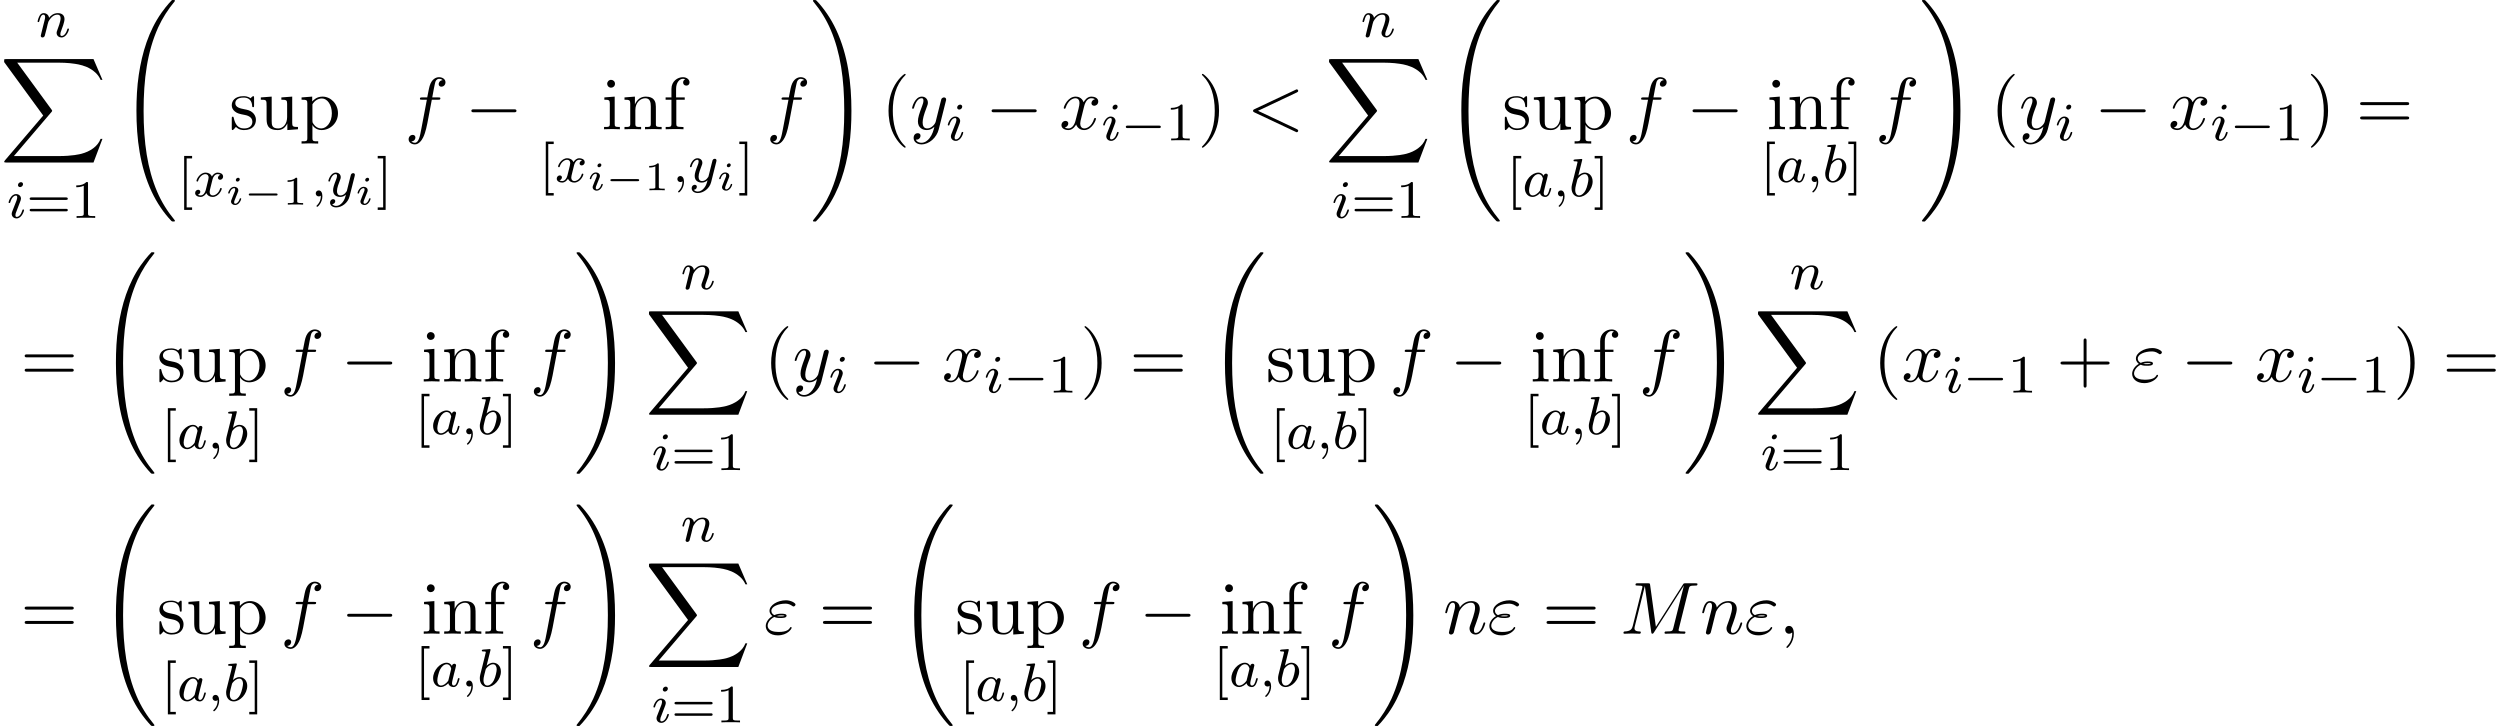 <?xml version='1.0' encoding='UTF-8'?>
<!-- This file was generated by dvisvgm 2.13.3 -->
<svg version='1.1' xmlns='http://www.w3.org/2000/svg' xmlns:xlink='http://www.w3.org/1999/xlink' width='369.24pt' height='107.236pt' viewBox='53.798 80.697 369.24 107.236'>
<defs>
<path id='g3-0' d='M7.189-2.509C7.375-2.509 7.571-2.509 7.571-2.727S7.375-2.945 7.189-2.945H1.287C1.102-2.945 .905-2.945 .905-2.727S1.102-2.509 1.287-2.509H7.189Z'/>
<path id='g2-0' d='M5.571-1.809C5.699-1.809 5.874-1.809 5.874-1.993S5.699-2.176 5.571-2.176H1.004C.877-2.176 .701-2.176 .701-1.993S.877-1.809 1.004-1.809H5.571Z'/>
<path id='g6-34' d='M1.538-2.476C1.898-2.324 2.215-2.324 2.476-2.324C2.76-2.324 3.36-2.324 3.36-2.662C3.36-2.924 2.978-2.956 2.564-2.956C2.335-2.956 1.953-2.935 1.549-2.749C1.298-2.88 1.113-3.087 1.113-3.382C1.113-4.047 2.182-4.44 3.164-4.44C3.338-4.44 3.731-4.44 4.167-4.135C4.287-4.047 4.309-4.025 4.385-4.025C4.527-4.025 4.68-4.167 4.68-4.32C4.68-4.527 4.015-4.942 3.273-4.942C2.018-4.942 .84-4.211 .84-3.382C.84-2.913 1.233-2.64 1.276-2.607C.633-2.247 .284-1.636 .284-1.135C.284-.425 .905 .24 2.062 .24C3.502 .24 4.113-.72 4.113-.884C4.113-.949 4.058-.993 3.993-.993C3.938-.993 3.905-.949 3.884-.916C3.731-.665 3.469-.262 2.16-.262C1.495-.262 .567-.425 .567-1.2C.567-1.571 .873-2.149 1.538-2.476ZM1.898-2.618C2.149-2.705 2.378-2.716 2.564-2.716C2.836-2.716 2.88-2.705 3.076-2.651C2.913-2.575 2.891-2.564 2.476-2.564C2.236-2.564 2.105-2.564 1.898-2.618Z'/>
<path id='g6-59' d='M2.215-.011C2.215-.731 1.942-1.156 1.516-1.156C1.156-1.156 .938-.884 .938-.578C.938-.284 1.156 0 1.516 0C1.647 0 1.789-.044 1.898-.142C1.931-.164 1.942-.175 1.953-.175S1.975-.164 1.975-.011C1.975 .796 1.593 1.451 1.233 1.811C1.113 1.931 1.113 1.953 1.113 1.985C1.113 2.062 1.167 2.105 1.222 2.105C1.342 2.105 2.215 1.265 2.215-.011Z'/>
<path id='g6-60' d='M7.364-5.433C7.495-5.498 7.571-5.553 7.571-5.673S7.473-5.891 7.353-5.891C7.32-5.891 7.298-5.891 7.156-5.815L1.113-2.967C.993-2.913 .905-2.858 .905-2.727S.993-2.542 1.113-2.487L7.156 .36C7.298 .436 7.32 .436 7.353 .436C7.473 .436 7.571 .338 7.571 .218S7.495 .044 7.364-.022L1.636-2.727L7.364-5.433Z'/>
<path id='g6-77' d='M10.102-6.611C10.2-7.004 10.222-7.113 11.04-7.113C11.291-7.113 11.389-7.113 11.389-7.331C11.389-7.451 11.28-7.451 11.095-7.451H9.655C9.371-7.451 9.36-7.451 9.229-7.244L5.247-1.025L4.396-7.2C4.364-7.451 4.342-7.451 4.058-7.451H2.564C2.356-7.451 2.236-7.451 2.236-7.244C2.236-7.113 2.335-7.113 2.553-7.113C2.695-7.113 2.891-7.102 3.022-7.091C3.196-7.069 3.262-7.036 3.262-6.916C3.262-6.873 3.251-6.84 3.218-6.709L1.833-1.156C1.724-.72 1.538-.371 .655-.338C.6-.338 .458-.327 .458-.131C.458-.033 .524 0 .611 0C.96 0 1.342-.033 1.702-.033C2.073-.033 2.465 0 2.825 0C2.88 0 3.022 0 3.022-.218C3.022-.338 2.902-.338 2.825-.338C2.204-.349 2.084-.567 2.084-.818C2.084-.895 2.095-.949 2.127-1.069L3.611-7.015H3.622L4.56-.251C4.582-.12 4.593 0 4.724 0C4.844 0 4.909-.12 4.964-.196L9.371-7.102H9.382L7.822-.851C7.713-.425 7.691-.338 6.829-.338C6.644-.338 6.524-.338 6.524-.131C6.524 0 6.655 0 6.687 0C6.993 0 7.735-.033 8.04-.033C8.487-.033 8.956 0 9.404 0C9.469 0 9.611 0 9.611-.218C9.611-.338 9.513-.338 9.305-.338C8.902-.338 8.596-.338 8.596-.535C8.596-.578 8.596-.6 8.651-.796L10.102-6.611Z'/>
<path id='g6-102' d='M4.004-4.364H4.942C5.16-4.364 5.269-4.364 5.269-4.582C5.269-4.702 5.16-4.702 4.975-4.702H4.069L4.298-5.945C4.342-6.175 4.495-6.949 4.56-7.08C4.658-7.287 4.844-7.451 5.073-7.451C5.116-7.451 5.4-7.451 5.607-7.255C5.127-7.211 5.018-6.829 5.018-6.665C5.018-6.415 5.215-6.284 5.422-6.284C5.705-6.284 6.022-6.524 6.022-6.938C6.022-7.44 5.52-7.691 5.073-7.691C4.702-7.691 4.015-7.495 3.687-6.415C3.622-6.185 3.589-6.076 3.327-4.702H2.575C2.367-4.702 2.247-4.702 2.247-4.495C2.247-4.364 2.345-4.364 2.553-4.364H3.273L2.455-.055C2.258 1.004 2.073 1.996 1.505 1.996C1.462 1.996 1.189 1.996 .982 1.8C1.484 1.767 1.582 1.375 1.582 1.211C1.582 .96 1.385 .829 1.178 .829C.895 .829 .578 1.069 .578 1.484C.578 1.975 1.058 2.236 1.505 2.236C2.105 2.236 2.542 1.593 2.738 1.178C3.087 .491 3.338-.829 3.349-.905L4.004-4.364Z'/>
<path id='g6-110' d='M.96-.644C.927-.48 .862-.229 .862-.175C.862 .022 1.015 .12 1.178 .12C1.309 .12 1.505 .033 1.582-.185C1.593-.207 1.724-.72 1.789-.993L2.029-1.975C2.095-2.215 2.16-2.455 2.215-2.705C2.258-2.891 2.345-3.207 2.356-3.251C2.52-3.589 3.098-4.582 4.135-4.582C4.625-4.582 4.724-4.178 4.724-3.818C4.724-3.142 4.189-1.745 4.015-1.276C3.916-1.025 3.905-.895 3.905-.775C3.905-.262 4.287 .12 4.8 .12C5.825 .12 6.229-1.473 6.229-1.56C6.229-1.669 6.131-1.669 6.098-1.669C5.989-1.669 5.989-1.636 5.935-1.473C5.716-.731 5.356-.12 4.822-.12C4.636-.12 4.56-.229 4.56-.48C4.56-.753 4.658-1.015 4.756-1.255C4.964-1.833 5.422-3.033 5.422-3.655C5.422-4.385 4.953-4.822 4.167-4.822C3.185-4.822 2.651-4.124 2.465-3.873C2.411-4.484 1.964-4.822 1.462-4.822S.753-4.396 .644-4.2C.469-3.829 .316-3.185 .316-3.142C.316-3.033 .425-3.033 .447-3.033C.556-3.033 .567-3.044 .633-3.284C.818-4.058 1.036-4.582 1.429-4.582C1.647-4.582 1.767-4.44 1.767-4.08C1.767-3.851 1.735-3.731 1.593-3.164L.96-.644Z'/>
<path id='g6-120' d='M3.644-3.295C3.709-3.578 3.96-4.582 4.724-4.582C4.778-4.582 5.04-4.582 5.269-4.44C4.964-4.385 4.745-4.113 4.745-3.851C4.745-3.676 4.865-3.469 5.16-3.469C5.4-3.469 5.749-3.665 5.749-4.102C5.749-4.669 5.105-4.822 4.735-4.822C4.102-4.822 3.72-4.244 3.589-3.993C3.316-4.713 2.727-4.822 2.411-4.822C1.276-4.822 .655-3.415 .655-3.142C.655-3.033 .764-3.033 .785-3.033C.873-3.033 .905-3.055 .927-3.153C1.298-4.309 2.018-4.582 2.389-4.582C2.596-4.582 2.978-4.484 2.978-3.851C2.978-3.513 2.793-2.782 2.389-1.255C2.215-.578 1.833-.12 1.353-.12C1.287-.12 1.036-.12 .807-.262C1.08-.316 1.32-.545 1.32-.851C1.32-1.145 1.08-1.233 .916-1.233C.589-1.233 .316-.949 .316-.6C.316-.098 .862 .12 1.342 .12C2.062 .12 2.455-.644 2.487-.709C2.618-.305 3.011 .12 3.665 .12C4.789 .12 5.411-1.287 5.411-1.56C5.411-1.669 5.313-1.669 5.28-1.669C5.182-1.669 5.16-1.625 5.138-1.549C4.778-.382 4.036-.12 3.687-.12C3.262-.12 3.087-.469 3.087-.84C3.087-1.08 3.153-1.32 3.273-1.8L3.644-3.295Z'/>
<path id='g6-121' d='M5.302-4.156C5.345-4.309 5.345-4.331 5.345-4.407C5.345-4.604 5.193-4.702 5.029-4.702C4.92-4.702 4.745-4.636 4.647-4.473C4.625-4.418 4.538-4.08 4.495-3.884C4.418-3.6 4.342-3.305 4.276-3.011L3.785-1.047C3.742-.884 3.273-.12 2.553-.12C1.996-.12 1.876-.6 1.876-1.004C1.876-1.505 2.062-2.182 2.433-3.142C2.607-3.589 2.651-3.709 2.651-3.927C2.651-4.418 2.302-4.822 1.756-4.822C.72-4.822 .316-3.24 .316-3.142C.316-3.033 .425-3.033 .447-3.033C.556-3.033 .567-3.055 .622-3.229C.916-4.255 1.353-4.582 1.724-4.582C1.811-4.582 1.996-4.582 1.996-4.233C1.996-3.96 1.887-3.676 1.811-3.469C1.375-2.313 1.178-1.691 1.178-1.178C1.178-.207 1.865 .12 2.509 .12C2.935 .12 3.305-.065 3.611-.371C3.469 .196 3.338 .731 2.902 1.309C2.618 1.68 2.204 1.996 1.702 1.996C1.549 1.996 1.058 1.964 .873 1.538C1.047 1.538 1.189 1.538 1.342 1.407C1.451 1.309 1.56 1.167 1.56 .96C1.56 .622 1.265 .578 1.156 .578C.905 .578 .545 .753 .545 1.287C.545 1.833 1.025 2.236 1.702 2.236C2.825 2.236 3.949 1.244 4.255 .011L5.302-4.156Z'/>
<path id='g7-49' d='M2.146-3.796C2.146-3.975 2.122-3.975 1.943-3.975C1.548-3.593 .938-3.593 .723-3.593V-3.359C.879-3.359 1.273-3.359 1.632-3.527V-.508C1.632-.311 1.632-.233 1.016-.233H.759V0C1.088-.024 1.554-.024 1.889-.024S2.69-.024 3.019 0V-.233H2.762C2.146-.233 2.146-.311 2.146-.508V-3.796Z'/>
<path id='g1-0' d='M4.758-1.339C4.854-1.339 5.003-1.339 5.003-1.494S4.854-1.65 4.758-1.65H.992C.897-1.65 .747-1.65 .747-1.494S.897-1.339 .992-1.339H4.758Z'/>
<path id='g0-32' d='M8.258 32.171C8.258 32.138 8.258 32.116 8.193 32.04C7.145 30.775 6.273 29.378 5.629 27.862C4.2 24.524 3.633 20.618 3.633 15.927C3.633 11.28 4.167 7.2 5.782 3.622C6.415 2.236 7.244 .949 8.215-.229C8.236-.262 8.258-.284 8.258-.327C8.258-.436 8.182-.436 8.018-.436S7.833-.436 7.811-.415C7.8-.404 7.124 .251 6.273 1.451C4.375 4.135 3.415 7.342 2.924 10.593C2.662 12.349 2.575 14.138 2.575 15.916C2.575 19.996 3.087 24.164 4.833 27.895C5.607 29.553 6.644 31.047 7.724 32.182C7.822 32.269 7.833 32.28 8.018 32.28C8.182 32.28 8.258 32.28 8.258 32.171Z'/>
<path id='g0-33' d='M6.055 15.927C6.055 11.847 5.542 7.68 3.796 3.949C3.022 2.291 1.985 .796 .905-.338C.807-.425 .796-.436 .611-.436C.458-.436 .371-.436 .371-.327C.371-.284 .415-.229 .436-.196C1.484 1.069 2.356 2.465 3 3.982C4.429 7.32 4.996 11.225 4.996 15.916C4.996 20.564 4.462 24.644 2.847 28.222C2.215 29.607 1.385 30.895 .415 32.073C.404 32.095 .371 32.138 .371 32.171C.371 32.28 .458 32.28 .611 32.28C.775 32.28 .796 32.28 .818 32.258C.829 32.247 1.505 31.593 2.356 30.393C4.255 27.709 5.215 24.502 5.705 21.251C5.967 19.495 6.055 17.705 6.055 15.927Z'/>
<path id='g0-88' d='M13.811 15.273L15.131 11.782H14.858C14.433 12.916 13.276 13.658 12.022 13.985C11.793 14.04 10.724 14.324 8.629 14.324H2.051L7.604 7.811C7.68 7.724 7.702 7.691 7.702 7.636C7.702 7.615 7.702 7.582 7.625 7.473L2.542 .524H8.52C9.982 .524 10.975 .676 11.073 .698C11.662 .785 12.611 .971 13.473 1.516C13.745 1.691 14.487 2.182 14.858 3.065H15.131L13.811 0H.916C.665 0 .655 .011 .622 .076C.611 .109 .611 .316 .611 .436L6.382 8.335L.731 14.956C.622 15.087 .622 15.142 .622 15.153C.622 15.273 .72 15.273 .916 15.273H13.811Z'/>
<path id='g8-49' d='M2.503-5.077C2.503-5.292 2.487-5.3 2.271-5.3C1.945-4.981 1.522-4.79 .765-4.79V-4.527C.98-4.527 1.411-4.527 1.873-4.742V-.654C1.873-.359 1.849-.263 1.092-.263H.813V0C1.14-.024 1.825-.024 2.184-.024S3.236-.024 3.563 0V-.263H3.284C2.527-.263 2.503-.359 2.503-.654V-5.077Z'/>
<path id='g8-61' d='M5.826-2.654C5.946-2.654 6.105-2.654 6.105-2.837S5.914-3.021 5.794-3.021H.781C.662-3.021 .47-3.021 .47-2.837S.63-2.654 .749-2.654H5.826ZM5.794-.964C5.914-.964 6.105-.964 6.105-1.148S5.946-1.331 5.826-1.331H.749C.63-1.331 .47-1.331 .47-1.148S.662-.964 .781-.964H5.794Z'/>
<path id='g8-91' d='M2.16 1.993V1.626H1.355V-5.611H2.16V-5.978H.988V1.993H2.16Z'/>
<path id='g8-93' d='M1.355-5.978H.183V-5.611H.988V1.626H.183V1.993H1.355V-5.978Z'/>
<path id='g4-105' d='M2.08-3.73C2.08-3.873 1.973-3.969 1.835-3.969C1.674-3.969 1.5-3.814 1.5-3.64C1.5-3.491 1.608-3.401 1.739-3.401C1.931-3.401 2.08-3.581 2.08-3.73ZM1.722-1.644C1.745-1.704 1.799-1.847 1.823-1.901C1.841-1.955 1.865-2.014 1.865-2.116C1.865-2.451 1.566-2.636 1.267-2.636C.658-2.636 .365-1.847 .365-1.716C.365-1.686 .389-1.632 .472-1.632S.574-1.668 .592-1.722C.759-2.301 1.076-2.439 1.243-2.439C1.363-2.439 1.405-2.361 1.405-2.224C1.405-2.104 1.369-2.014 1.357-1.973L1.046-1.207C.974-1.034 .974-1.022 .897-.819C.819-.64 .789-.562 .789-.46C.789-.155 1.064 .06 1.393 .06C1.997 .06 2.295-.729 2.295-.861C2.295-.873 2.289-.944 2.182-.944C2.098-.944 2.092-.915 2.056-.801C1.961-.496 1.716-.137 1.411-.137C1.303-.137 1.249-.209 1.249-.353C1.249-.472 1.285-.562 1.363-.747L1.722-1.644Z'/>
<path id='g9-40' d='M3.611 2.618C3.611 2.585 3.611 2.564 3.425 2.378C2.062 1.004 1.713-1.058 1.713-2.727C1.713-4.625 2.127-6.524 3.469-7.887C3.611-8.018 3.611-8.04 3.611-8.073C3.611-8.149 3.567-8.182 3.502-8.182C3.393-8.182 2.411-7.44 1.767-6.055C1.211-4.855 1.08-3.644 1.08-2.727C1.08-1.876 1.2-.556 1.8 .676C2.455 2.018 3.393 2.727 3.502 2.727C3.567 2.727 3.611 2.695 3.611 2.618Z'/>
<path id='g9-41' d='M3.153-2.727C3.153-3.578 3.033-4.898 2.433-6.131C1.778-7.473 .84-8.182 .731-8.182C.665-8.182 .622-8.138 .622-8.073C.622-8.04 .622-8.018 .829-7.822C1.898-6.742 2.52-5.007 2.52-2.727C2.52-.862 2.116 1.058 .764 2.433C.622 2.564 .622 2.585 .622 2.618C.622 2.684 .665 2.727 .731 2.727C.84 2.727 1.822 1.985 2.465 .6C3.022-.6 3.153-1.811 3.153-2.727Z'/>
<path id='g9-43' d='M4.462-2.509H7.505C7.658-2.509 7.865-2.509 7.865-2.727S7.658-2.945 7.505-2.945H4.462V-6C4.462-6.153 4.462-6.36 4.244-6.36S4.025-6.153 4.025-6V-2.945H.971C.818-2.945 .611-2.945 .611-2.727S.818-2.509 .971-2.509H4.025V.545C4.025 .698 4.025 .905 4.244 .905S4.462 .698 4.462 .545V-2.509Z'/>
<path id='g9-61' d='M7.495-3.567C7.658-3.567 7.865-3.567 7.865-3.785S7.658-4.004 7.505-4.004H.971C.818-4.004 .611-4.004 .611-3.785S.818-3.567 .982-3.567H7.495ZM7.505-1.451C7.658-1.451 7.865-1.451 7.865-1.669S7.658-1.887 7.495-1.887H.982C.818-1.887 .611-1.887 .611-1.669S.818-1.451 .971-1.451H7.505Z'/>
<path id='g9-102' d='M1.909-4.702V-5.967C1.909-6.927 2.433-7.451 2.913-7.451C2.945-7.451 3.109-7.451 3.273-7.375C3.142-7.331 2.945-7.189 2.945-6.916C2.945-6.665 3.12-6.447 3.415-6.447C3.731-6.447 3.895-6.665 3.895-6.927C3.895-7.331 3.491-7.691 2.913-7.691C2.149-7.691 1.222-7.113 1.222-5.956V-4.702H.36V-4.364H1.222V-.829C1.222-.338 1.102-.338 .371-.338V0C.796-.011 1.309-.033 1.615-.033C2.051-.033 2.564-.033 3 0V-.338H2.771C1.964-.338 1.942-.458 1.942-.851V-4.364H3.185V-4.702H1.909Z'/>
<path id='g9-105' d='M1.931-4.822L.404-4.702V-4.364C1.113-4.364 1.211-4.298 1.211-3.764V-.829C1.211-.338 1.091-.338 .36-.338V0C.709-.011 1.298-.033 1.56-.033C1.942-.033 2.324-.011 2.695 0V-.338C1.975-.338 1.931-.393 1.931-.818V-4.822ZM1.975-6.72C1.975-7.069 1.702-7.298 1.396-7.298C1.058-7.298 .818-7.004 .818-6.72C.818-6.425 1.058-6.142 1.396-6.142C1.702-6.142 1.975-6.371 1.975-6.72Z'/>
<path id='g9-110' d='M1.2-3.753V-.829C1.2-.338 1.08-.338 .349-.338V0C.731-.011 1.287-.033 1.582-.033C1.865-.033 2.433-.011 2.804 0V-.338C2.073-.338 1.953-.338 1.953-.829V-2.836C1.953-3.971 2.727-4.582 3.425-4.582C4.113-4.582 4.233-3.993 4.233-3.371V-.829C4.233-.338 4.113-.338 3.382-.338V0C3.764-.011 4.32-.033 4.615-.033C4.898-.033 5.465-.011 5.836 0V-.338C5.269-.338 4.996-.338 4.985-.665V-2.749C4.985-3.687 4.985-4.025 4.647-4.418C4.495-4.604 4.135-4.822 3.502-4.822C2.705-4.822 2.193-4.353 1.887-3.676V-4.822L.349-4.702V-4.364C1.113-4.364 1.2-4.287 1.2-3.753Z'/>
<path id='g9-112' d='M1.876-4.102V-4.822L.305-4.702V-4.364C1.08-4.364 1.156-4.298 1.156-3.818V1.287C1.156 1.778 1.036 1.778 .305 1.778V2.116C.676 2.105 1.244 2.084 1.527 2.084C1.822 2.084 2.378 2.105 2.76 2.116V1.778C2.029 1.778 1.909 1.778 1.909 1.287V-.545V-.644C1.964-.469 2.422 .12 3.251 .12C4.549 .12 5.684-.949 5.684-2.356C5.684-3.742 4.625-4.822 3.404-4.822C2.553-4.822 2.095-4.342 1.876-4.102ZM1.909-1.244V-3.676C2.225-4.233 2.76-4.549 3.316-4.549C4.113-4.549 4.778-3.589 4.778-2.356C4.778-1.036 4.015-.12 3.207-.12C2.771-.12 2.356-.338 2.062-.785C1.909-1.015 1.909-1.025 1.909-1.244Z'/>
<path id='g9-115' d='M2.269-2.116C2.509-2.073 3.404-1.898 3.404-1.113C3.404-.556 3.022-.12 2.171-.12C1.255-.12 .862-.742 .655-1.669C.622-1.811 .611-1.855 .502-1.855C.36-1.855 .36-1.778 .36-1.582V-.142C.36 .044 .36 .12 .48 .12C.535 .12 .545 .109 .753-.098C.775-.12 .775-.142 .971-.349C1.451 .109 1.942 .12 2.171 .12C3.425 .12 3.927-.611 3.927-1.396C3.927-1.975 3.6-2.302 3.469-2.433C3.109-2.782 2.684-2.869 2.225-2.956C1.615-3.076 .884-3.218 .884-3.851C.884-4.233 1.167-4.68 2.105-4.68C3.305-4.68 3.36-3.698 3.382-3.36C3.393-3.262 3.491-3.262 3.513-3.262C3.655-3.262 3.655-3.316 3.655-3.524V-4.625C3.655-4.811 3.655-4.887 3.535-4.887C3.48-4.887 3.458-4.887 3.316-4.756C3.284-4.713 3.175-4.615 3.131-4.582C2.716-4.887 2.269-4.887 2.105-4.887C.775-4.887 .36-4.156 .36-3.545C.36-3.164 .535-2.858 .829-2.618C1.178-2.335 1.484-2.269 2.269-2.116Z'/>
<path id='g9-117' d='M4.265-.862V.12L5.836 0V-.338C5.073-.338 4.985-.415 4.985-.949V-4.822L3.382-4.702V-4.364C4.145-4.364 4.233-4.287 4.233-3.753V-1.811C4.233-.862 3.709-.12 2.913-.12C1.996-.12 1.953-.633 1.953-1.2V-4.822L.349-4.702V-4.364C1.2-4.364 1.2-4.331 1.2-3.36V-1.724C1.2-.873 1.2 .12 2.858 .12C3.469 .12 3.949-.185 4.265-.862Z'/>
<path id='g5-59' d='M1.49-.12C1.49 .399 1.379 .853 .885 1.347C.853 1.371 .837 1.387 .837 1.427C.837 1.49 .901 1.538 .956 1.538C1.052 1.538 1.714 .909 1.714-.024C1.714-.534 1.522-.885 1.172-.885C.893-.885 .733-.662 .733-.446C.733-.223 .885 0 1.18 0C1.371 0 1.49-.112 1.49-.12Z'/>
<path id='g5-97' d='M3.124-3.037C3.053-3.172 2.821-3.515 2.335-3.515C1.387-3.515 .343-2.407 .343-1.227C.343-.399 .877 .08 1.49 .08C2 .08 2.439-.327 2.582-.486C2.726 .064 3.268 .08 3.363 .08C3.73 .08 3.913-.223 3.977-.359C4.136-.646 4.248-1.108 4.248-1.14C4.248-1.188 4.216-1.243 4.121-1.243S4.009-1.196 3.961-.996C3.85-.558 3.698-.143 3.387-.143C3.204-.143 3.132-.295 3.132-.518C3.132-.654 3.204-.925 3.252-1.124S3.419-1.801 3.451-1.945L3.61-2.55C3.65-2.742 3.738-3.076 3.738-3.116C3.738-3.3 3.587-3.363 3.483-3.363C3.363-3.363 3.164-3.284 3.124-3.037ZM2.582-.861C2.184-.311 1.769-.143 1.514-.143C1.148-.143 .964-.478 .964-.893C.964-1.267 1.18-2.12 1.355-2.471C1.586-2.957 1.977-3.292 2.343-3.292C2.861-3.292 3.013-2.71 3.013-2.614C3.013-2.582 2.813-1.801 2.766-1.594C2.662-1.219 2.662-1.203 2.582-.861Z'/>
<path id='g5-98' d='M1.945-5.292C1.953-5.308 1.977-5.412 1.977-5.42C1.977-5.46 1.945-5.531 1.849-5.531C1.817-5.531 1.57-5.507 1.387-5.491L.94-5.46C.765-5.444 .685-5.436 .685-5.292C.685-5.181 .797-5.181 .893-5.181C1.275-5.181 1.275-5.133 1.275-5.061C1.275-5.013 1.196-4.694 1.148-4.511L.454-1.737C.391-1.467 .391-1.347 .391-1.211C.391-.391 .893 .08 1.506 .08C2.487 .08 3.507-1.052 3.507-2.208C3.507-2.997 2.997-3.515 2.359-3.515C1.913-3.515 1.57-3.228 1.395-3.076L1.945-5.292ZM1.506-.143C1.219-.143 .933-.367 .933-.948C.933-1.164 .964-1.363 1.06-1.745C1.116-1.977 1.172-2.2 1.235-2.431C1.275-2.574 1.275-2.59 1.371-2.71C1.642-3.045 2-3.292 2.335-3.292C2.734-3.292 2.885-2.901 2.885-2.542C2.885-2.248 2.71-1.395 2.471-.925C2.264-.494 1.881-.143 1.506-.143Z'/>
<path id='g5-105' d='M2.375-4.973C2.375-5.149 2.248-5.276 2.064-5.276C1.857-5.276 1.626-5.085 1.626-4.846C1.626-4.67 1.753-4.543 1.937-4.543C2.144-4.543 2.375-4.734 2.375-4.973ZM1.211-2.048L.781-.948C.741-.829 .701-.733 .701-.598C.701-.207 1.004 .08 1.427 .08C2.2 .08 2.527-1.036 2.527-1.14C2.527-1.219 2.463-1.243 2.407-1.243C2.311-1.243 2.295-1.188 2.271-1.108C2.088-.47 1.761-.143 1.443-.143C1.347-.143 1.251-.183 1.251-.399C1.251-.59 1.307-.733 1.411-.98C1.49-1.196 1.57-1.411 1.658-1.626L1.905-2.271C1.977-2.455 2.072-2.702 2.072-2.837C2.072-3.236 1.753-3.515 1.347-3.515C.574-3.515 .239-2.399 .239-2.295C.239-2.224 .295-2.192 .359-2.192C.462-2.192 .47-2.24 .494-2.319C.717-3.076 1.084-3.292 1.323-3.292C1.435-3.292 1.514-3.252 1.514-3.029C1.514-2.949 1.506-2.837 1.427-2.598L1.211-2.048Z'/>
<path id='g5-110' d='M1.594-1.307C1.618-1.427 1.698-1.73 1.722-1.849C1.833-2.279 1.833-2.287 2.016-2.55C2.279-2.941 2.654-3.292 3.188-3.292C3.475-3.292 3.642-3.124 3.642-2.75C3.642-2.311 3.308-1.403 3.156-1.012C3.053-.749 3.053-.701 3.053-.598C3.053-.143 3.427 .08 3.77 .08C4.551 .08 4.878-1.036 4.878-1.14C4.878-1.219 4.814-1.243 4.758-1.243C4.663-1.243 4.647-1.188 4.623-1.108C4.431-.454 4.097-.143 3.794-.143C3.666-.143 3.602-.223 3.602-.406S3.666-.765 3.746-.964C3.866-1.267 4.216-2.184 4.216-2.63C4.216-3.228 3.802-3.515 3.228-3.515C2.582-3.515 2.168-3.124 1.937-2.821C1.881-3.26 1.53-3.515 1.124-3.515C.837-3.515 .638-3.332 .51-3.084C.319-2.71 .239-2.311 .239-2.295C.239-2.224 .295-2.192 .359-2.192C.462-2.192 .47-2.224 .526-2.431C.622-2.821 .765-3.292 1.1-3.292C1.307-3.292 1.355-3.092 1.355-2.917C1.355-2.774 1.315-2.622 1.251-2.359C1.235-2.295 1.116-1.825 1.084-1.714L.789-.518C.757-.399 .709-.199 .709-.167C.709 .016 .861 .08 .964 .08C1.108 .08 1.227-.016 1.283-.112C1.307-.159 1.371-.43 1.411-.598L1.594-1.307Z'/>
<path id='g5-120' d='M3.993-3.18C3.642-3.092 3.626-2.782 3.626-2.75C3.626-2.574 3.762-2.455 3.937-2.455S4.384-2.59 4.384-2.933C4.384-3.387 3.881-3.515 3.587-3.515C3.212-3.515 2.909-3.252 2.726-2.941C2.55-3.363 2.136-3.515 1.809-3.515C.94-3.515 .454-2.519 .454-2.295C.454-2.224 .51-2.192 .574-2.192C.669-2.192 .685-2.232 .709-2.327C.893-2.909 1.371-3.292 1.785-3.292C2.096-3.292 2.248-3.068 2.248-2.782C2.248-2.622 2.152-2.256 2.088-2C2.032-1.769 1.857-1.06 1.817-.909C1.706-.478 1.419-.143 1.06-.143C1.028-.143 .821-.143 .654-.255C1.02-.343 1.02-.677 1.02-.685C1.02-.869 .877-.98 .701-.98C.486-.98 .255-.797 .255-.494C.255-.128 .646 .08 1.052 .08C1.474 .08 1.769-.239 1.913-.494C2.088-.104 2.455 .08 2.837 .08C3.706 .08 4.184-.917 4.184-1.14C4.184-1.219 4.121-1.243 4.065-1.243C3.969-1.243 3.953-1.188 3.929-1.108C3.77-.574 3.316-.143 2.853-.143C2.59-.143 2.399-.319 2.399-.654C2.399-.813 2.447-.996 2.558-1.443C2.614-1.682 2.79-2.383 2.829-2.534C2.941-2.949 3.22-3.292 3.579-3.292C3.618-3.292 3.826-3.292 3.993-3.18Z'/>
<path id='g5-121' d='M4.129-3.005C4.16-3.116 4.16-3.132 4.16-3.188C4.16-3.387 4.001-3.435 3.905-3.435C3.866-3.435 3.682-3.427 3.579-3.22C3.563-3.18 3.491-2.893 3.451-2.726L2.973-.813C2.965-.789 2.622-.143 2.04-.143C1.65-.143 1.514-.43 1.514-.789C1.514-1.251 1.785-1.961 1.969-2.423C2.048-2.622 2.072-2.694 2.072-2.837C2.072-3.276 1.722-3.515 1.355-3.515C.566-3.515 .239-2.391 .239-2.295C.239-2.224 .295-2.192 .359-2.192C.462-2.192 .47-2.24 .494-2.319C.701-3.013 1.044-3.292 1.331-3.292C1.451-3.292 1.522-3.212 1.522-3.029C1.522-2.861 1.459-2.678 1.403-2.534C1.076-1.69 .94-1.283 .94-.909C.94-.128 1.53 .08 2 .08C2.375 .08 2.646-.088 2.837-.271C2.726 .175 2.646 .486 2.343 .869C2.08 1.196 1.761 1.403 1.403 1.403C1.267 1.403 .964 1.379 .805 1.14C1.227 1.108 1.259 .749 1.259 .701C1.259 .51 1.116 .406 .948 .406C.773 .406 .494 .542 .494 .933C.494 1.307 .837 1.626 1.403 1.626C2.216 1.626 3.132 .972 3.371 .008L4.129-3.005Z'/>
</defs>
<g id='page1'>
<use x='59.108' y='86.152' xlink:href='#g5-110'/>
<use x='53.798' y='89.425' xlink:href='#g0-88'/>
<use x='54.825' y='112.876' xlink:href='#g5-105'/>
<use x='57.708' y='112.876' xlink:href='#g8-61'/>
<use x='64.295' y='112.876' xlink:href='#g8-49'/>
<use x='71.374' y='81.134' xlink:href='#g0-32'/>
<use x='87.669' y='99.788' xlink:href='#g9-115'/>
<use x='91.972' y='99.788' xlink:href='#g9-117'/>
<use x='98.033' y='99.788' xlink:href='#g9-112'/>
<use x='80.01' y='109.705' xlink:href='#g8-91'/>
<use x='82.363' y='109.705' xlink:href='#g5-120'/>
<use x='87.13' y='110.92' xlink:href='#g4-105'/>
<use x='89.793' y='110.92' xlink:href='#g1-0'/>
<use x='95.549' y='110.92' xlink:href='#g7-49'/>
<use x='99.7' y='109.705' xlink:href='#g5-59'/>
<use x='102.053' y='109.705' xlink:href='#g5-121'/>
<use x='106.239' y='110.92' xlink:href='#g4-105'/>
<use x='109.4' y='109.705' xlink:href='#g8-93'/>
<use x='113.571' y='99.788' xlink:href='#g6-102'/>
<use x='122.51' y='99.788' xlink:href='#g3-0'/>
<use x='142.654' y='99.788' xlink:href='#g9-105'/>
<use x='145.684' y='99.788' xlink:href='#g9-110'/>
<use x='151.745' y='99.788' xlink:href='#g9-102'/>
<use x='133.419' y='107.584' xlink:href='#g8-91'/>
<use x='135.772' y='107.584' xlink:href='#g5-120'/>
<use x='140.538' y='108.799' xlink:href='#g4-105'/>
<use x='143.202' y='108.799' xlink:href='#g1-0'/>
<use x='148.958' y='108.799' xlink:href='#g7-49'/>
<use x='153.109' y='107.584' xlink:href='#g5-59'/>
<use x='155.462' y='107.584' xlink:href='#g5-121'/>
<use x='159.647' y='108.799' xlink:href='#g4-105'/>
<use x='162.809' y='107.584' xlink:href='#g8-93'/>
<use x='166.98' y='99.788' xlink:href='#g6-102'/>
<use x='173.495' y='81.134' xlink:href='#g0-33'/>
<use x='183.949' y='99.788' xlink:href='#g9-40'/>
<use x='188.192' y='99.788' xlink:href='#g6-121'/>
<use x='193.54' y='101.425' xlink:href='#g5-105'/>
<use x='199.346' y='99.788' xlink:href='#g3-0'/>
<use x='210.255' y='99.788' xlink:href='#g6-120'/>
<use x='216.49' y='101.425' xlink:href='#g5-105'/>
<use x='219.373' y='101.425' xlink:href='#g2-0'/>
<use x='225.959' y='101.425' xlink:href='#g8-49'/>
<use x='230.692' y='99.788' xlink:href='#g9-41'/>
<use x='237.964' y='99.788' xlink:href='#g6-60'/>
<use x='254.789' y='86.152' xlink:href='#g5-110'/>
<use x='249.479' y='89.425' xlink:href='#g0-88'/>
<use x='250.506' y='112.876' xlink:href='#g5-105'/>
<use x='253.389' y='112.876' xlink:href='#g8-61'/>
<use x='259.976' y='112.876' xlink:href='#g8-49'/>
<use x='267.055' y='81.134' xlink:href='#g0-32'/>
<use x='275.692' y='99.788' xlink:href='#g9-115'/>
<use x='279.995' y='99.788' xlink:href='#g9-117'/>
<use x='286.055' y='99.788' xlink:href='#g9-112'/>
<use x='276.315' y='109.705' xlink:href='#g8-91'/>
<use x='278.667' y='109.705' xlink:href='#g5-97'/>
<use x='283.165' y='109.705' xlink:href='#g5-59'/>
<use x='285.518' y='109.705' xlink:href='#g5-98'/>
<use x='289.14' y='109.705' xlink:href='#g8-93'/>
<use x='293.934' y='99.788' xlink:href='#g6-102'/>
<use x='302.873' y='99.788' xlink:href='#g3-0'/>
<use x='314.735' y='99.788' xlink:href='#g9-105'/>
<use x='317.765' y='99.788' xlink:href='#g9-110'/>
<use x='323.826' y='99.788' xlink:href='#g9-102'/>
<use x='313.782' y='107.584' xlink:href='#g8-91'/>
<use x='316.135' y='107.584' xlink:href='#g5-97'/>
<use x='320.633' y='107.584' xlink:href='#g5-59'/>
<use x='322.985' y='107.584' xlink:href='#g5-98'/>
<use x='326.608' y='107.584' xlink:href='#g8-93'/>
<use x='330.778' y='99.788' xlink:href='#g6-102'/>
<use x='337.293' y='81.134' xlink:href='#g0-33'/>
<use x='347.748' y='99.788' xlink:href='#g9-40'/>
<use x='351.99' y='99.788' xlink:href='#g6-121'/>
<use x='357.339' y='101.425' xlink:href='#g5-105'/>
<use x='363.144' y='99.788' xlink:href='#g3-0'/>
<use x='374.053' y='99.788' xlink:href='#g6-120'/>
<use x='380.288' y='101.425' xlink:href='#g5-105'/>
<use x='383.171' y='101.425' xlink:href='#g2-0'/>
<use x='389.758' y='101.425' xlink:href='#g8-49'/>
<use x='394.49' y='99.788' xlink:href='#g9-41'/>
<use x='401.763' y='99.788' xlink:href='#g9-61'/>
<use x='56.829' y='137.043' xlink:href='#g9-61'/>
<use x='68.344' y='118.388' xlink:href='#g0-32'/>
<use x='76.98' y='137.043' xlink:href='#g9-115'/>
<use x='81.283' y='137.043' xlink:href='#g9-117'/>
<use x='87.344' y='137.043' xlink:href='#g9-112'/>
<use x='77.603' y='146.96' xlink:href='#g8-91'/>
<use x='79.956' y='146.96' xlink:href='#g5-97'/>
<use x='84.454' y='146.96' xlink:href='#g5-59'/>
<use x='86.806' y='146.96' xlink:href='#g5-98'/>
<use x='90.429' y='146.96' xlink:href='#g8-93'/>
<use x='95.222' y='137.043' xlink:href='#g6-102'/>
<use x='104.162' y='137.043' xlink:href='#g3-0'/>
<use x='116.023' y='137.043' xlink:href='#g9-105'/>
<use x='119.054' y='137.043' xlink:href='#g9-110'/>
<use x='125.114' y='137.043' xlink:href='#g9-102'/>
<use x='115.071' y='144.838' xlink:href='#g8-91'/>
<use x='117.423' y='144.838' xlink:href='#g5-97'/>
<use x='121.921' y='144.838' xlink:href='#g5-59'/>
<use x='124.274' y='144.838' xlink:href='#g5-98'/>
<use x='127.896' y='144.838' xlink:href='#g8-93'/>
<use x='132.067' y='137.043' xlink:href='#g6-102'/>
<use x='138.582' y='118.388' xlink:href='#g0-33'/>
<use x='154.346' y='123.406' xlink:href='#g5-110'/>
<use x='149.036' y='126.679' xlink:href='#g0-88'/>
<use x='150.063' y='150.13' xlink:href='#g5-105'/>
<use x='152.946' y='150.13' xlink:href='#g8-61'/>
<use x='159.533' y='150.13' xlink:href='#g8-49'/>
<use x='166.612' y='137.043' xlink:href='#g9-40'/>
<use x='170.855' y='137.043' xlink:href='#g6-121'/>
<use x='176.203' y='138.679' xlink:href='#g5-105'/>
<use x='182.009' y='137.043' xlink:href='#g3-0'/>
<use x='192.918' y='137.043' xlink:href='#g6-120'/>
<use x='199.152' y='138.679' xlink:href='#g5-105'/>
<use x='202.036' y='138.679' xlink:href='#g2-0'/>
<use x='208.622' y='138.679' xlink:href='#g8-49'/>
<use x='213.354' y='137.043' xlink:href='#g9-41'/>
<use x='220.627' y='137.043' xlink:href='#g9-61'/>
<use x='232.142' y='118.388' xlink:href='#g0-32'/>
<use x='240.779' y='137.043' xlink:href='#g9-115'/>
<use x='245.082' y='137.043' xlink:href='#g9-117'/>
<use x='251.142' y='137.043' xlink:href='#g9-112'/>
<use x='241.402' y='146.96' xlink:href='#g8-91'/>
<use x='243.754' y='146.96' xlink:href='#g5-97'/>
<use x='248.252' y='146.96' xlink:href='#g5-59'/>
<use x='250.605' y='146.96' xlink:href='#g5-98'/>
<use x='254.227' y='146.96' xlink:href='#g8-93'/>
<use x='259.021' y='137.043' xlink:href='#g6-102'/>
<use x='267.96' y='137.043' xlink:href='#g3-0'/>
<use x='279.822' y='137.043' xlink:href='#g9-105'/>
<use x='282.852' y='137.043' xlink:href='#g9-110'/>
<use x='288.913' y='137.043' xlink:href='#g9-102'/>
<use x='278.869' y='144.838' xlink:href='#g8-91'/>
<use x='281.222' y='144.838' xlink:href='#g5-97'/>
<use x='285.72' y='144.838' xlink:href='#g5-59'/>
<use x='288.072' y='144.838' xlink:href='#g5-98'/>
<use x='291.695' y='144.838' xlink:href='#g8-93'/>
<use x='295.865' y='137.043' xlink:href='#g6-102'/>
<use x='302.38' y='118.388' xlink:href='#g0-33'/>
<use x='318.145' y='123.406' xlink:href='#g5-110'/>
<use x='312.835' y='126.679' xlink:href='#g0-88'/>
<use x='313.862' y='150.13' xlink:href='#g5-105'/>
<use x='316.745' y='150.13' xlink:href='#g8-61'/>
<use x='323.331' y='150.13' xlink:href='#g8-49'/>
<use x='330.411' y='137.043' xlink:href='#g9-40'/>
<use x='334.653' y='137.043' xlink:href='#g6-120'/>
<use x='340.888' y='138.679' xlink:href='#g5-105'/>
<use x='343.771' y='138.679' xlink:href='#g2-0'/>
<use x='350.358' y='138.679' xlink:href='#g8-49'/>
<use x='357.514' y='137.043' xlink:href='#g9-43'/>
<use x='368.423' y='137.043' xlink:href='#g6-34'/>
<use x='375.934' y='137.043' xlink:href='#g3-0'/>
<use x='386.844' y='137.043' xlink:href='#g6-120'/>
<use x='393.078' y='138.679' xlink:href='#g5-105'/>
<use x='395.962' y='138.679' xlink:href='#g2-0'/>
<use x='402.548' y='138.679' xlink:href='#g8-49'/>
<use x='407.28' y='137.043' xlink:href='#g9-41'/>
<use x='414.553' y='137.043' xlink:href='#g9-61'/>
<use x='56.829' y='174.297' xlink:href='#g9-61'/>
<use x='68.344' y='155.642' xlink:href='#g0-32'/>
<use x='76.98' y='174.297' xlink:href='#g9-115'/>
<use x='81.283' y='174.297' xlink:href='#g9-117'/>
<use x='87.344' y='174.297' xlink:href='#g9-112'/>
<use x='77.603' y='184.214' xlink:href='#g8-91'/>
<use x='79.956' y='184.214' xlink:href='#g5-97'/>
<use x='84.454' y='184.214' xlink:href='#g5-59'/>
<use x='86.806' y='184.214' xlink:href='#g5-98'/>
<use x='90.429' y='184.214' xlink:href='#g8-93'/>
<use x='95.222' y='174.297' xlink:href='#g6-102'/>
<use x='104.162' y='174.297' xlink:href='#g3-0'/>
<use x='116.023' y='174.297' xlink:href='#g9-105'/>
<use x='119.054' y='174.297' xlink:href='#g9-110'/>
<use x='125.114' y='174.297' xlink:href='#g9-102'/>
<use x='115.071' y='182.093' xlink:href='#g8-91'/>
<use x='117.423' y='182.093' xlink:href='#g5-97'/>
<use x='121.921' y='182.093' xlink:href='#g5-59'/>
<use x='124.274' y='182.093' xlink:href='#g5-98'/>
<use x='127.896' y='182.093' xlink:href='#g8-93'/>
<use x='132.067' y='174.297' xlink:href='#g6-102'/>
<use x='138.582' y='155.642' xlink:href='#g0-33'/>
<use x='154.346' y='160.66' xlink:href='#g5-110'/>
<use x='149.036' y='163.933' xlink:href='#g0-88'/>
<use x='150.063' y='187.384' xlink:href='#g5-105'/>
<use x='152.946' y='187.384' xlink:href='#g8-61'/>
<use x='159.533' y='187.384' xlink:href='#g8-49'/>
<use x='166.612' y='174.297' xlink:href='#g6-34'/>
<use x='174.729' y='174.297' xlink:href='#g9-61'/>
<use x='186.245' y='155.642' xlink:href='#g0-32'/>
<use x='194.881' y='174.297' xlink:href='#g9-115'/>
<use x='199.184' y='174.297' xlink:href='#g9-117'/>
<use x='205.245' y='174.297' xlink:href='#g9-112'/>
<use x='195.504' y='184.214' xlink:href='#g8-91'/>
<use x='197.857' y='184.214' xlink:href='#g5-97'/>
<use x='202.355' y='184.214' xlink:href='#g5-59'/>
<use x='204.707' y='184.214' xlink:href='#g5-98'/>
<use x='208.33' y='184.214' xlink:href='#g8-93'/>
<use x='213.123' y='174.297' xlink:href='#g6-102'/>
<use x='222.063' y='174.297' xlink:href='#g3-0'/>
<use x='233.924' y='174.297' xlink:href='#g9-105'/>
<use x='236.955' y='174.297' xlink:href='#g9-110'/>
<use x='243.015' y='174.297' xlink:href='#g9-102'/>
<use x='232.972' y='182.093' xlink:href='#g8-91'/>
<use x='235.324' y='182.093' xlink:href='#g5-97'/>
<use x='239.822' y='182.093' xlink:href='#g5-59'/>
<use x='242.174' y='182.093' xlink:href='#g5-98'/>
<use x='245.797' y='182.093' xlink:href='#g8-93'/>
<use x='249.968' y='174.297' xlink:href='#g6-102'/>
<use x='256.483' y='155.642' xlink:href='#g0-33'/>
<use x='266.937' y='174.297' xlink:href='#g6-110'/>
<use x='273.485' y='174.297' xlink:href='#g6-34'/>
<use x='281.603' y='174.297' xlink:href='#g9-61'/>
<use x='293.118' y='174.297' xlink:href='#g6-77'/>
<use x='304.89' y='174.297' xlink:href='#g6-110'/>
<use x='311.438' y='174.297' xlink:href='#g6-34'/>
<use x='316.526' y='174.297' xlink:href='#g6-59'/>
</g>
</svg><!--Rendered by QuickLaTeX.com-->